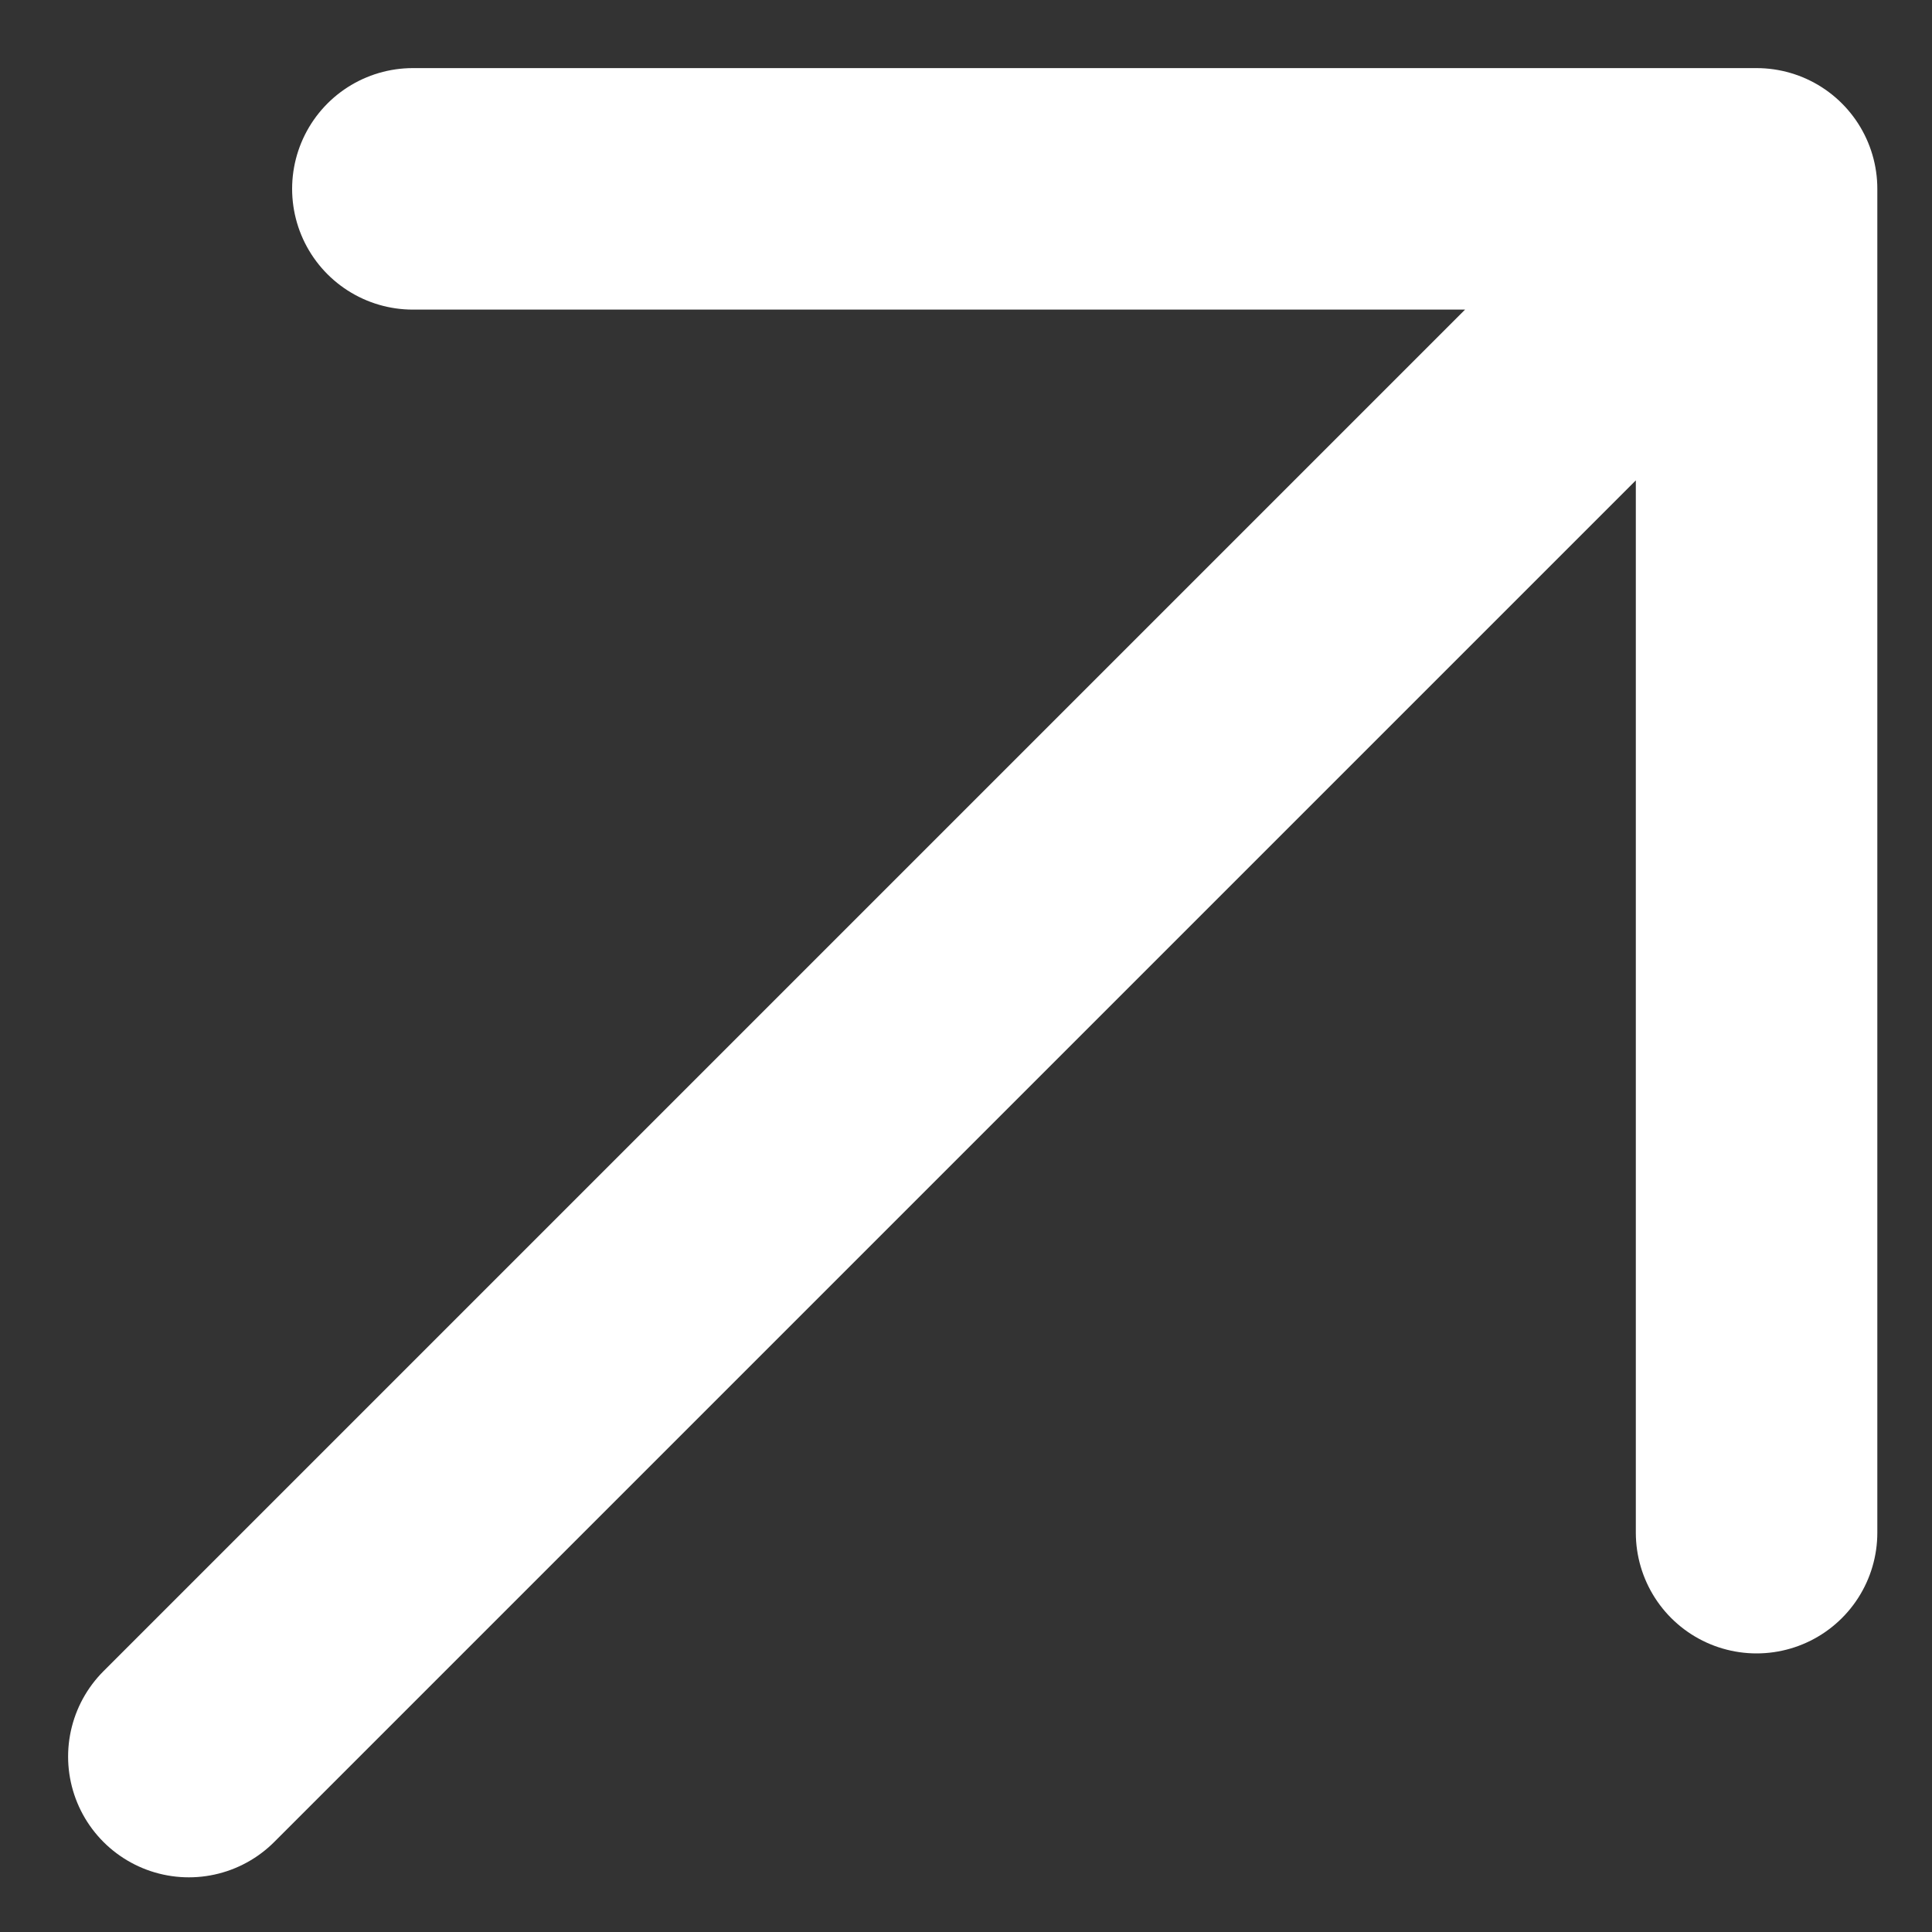 <?xml version="1.0" encoding="UTF-8"?> <svg xmlns="http://www.w3.org/2000/svg" width="20" height="20" viewBox="0 0 20 20" fill="none"><rect x="0" y="0" width="20" height="20" fill="#333333" stroke="none"/> <path d="M18.184 1.955L18.184 15.866M18.184 1.955L4.274 1.955M18.184 1.955L1.955 18.184" stroke="white" stroke-width="2.5" stroke-linecap="round" stroke-linejoin="round"></path> </svg> 